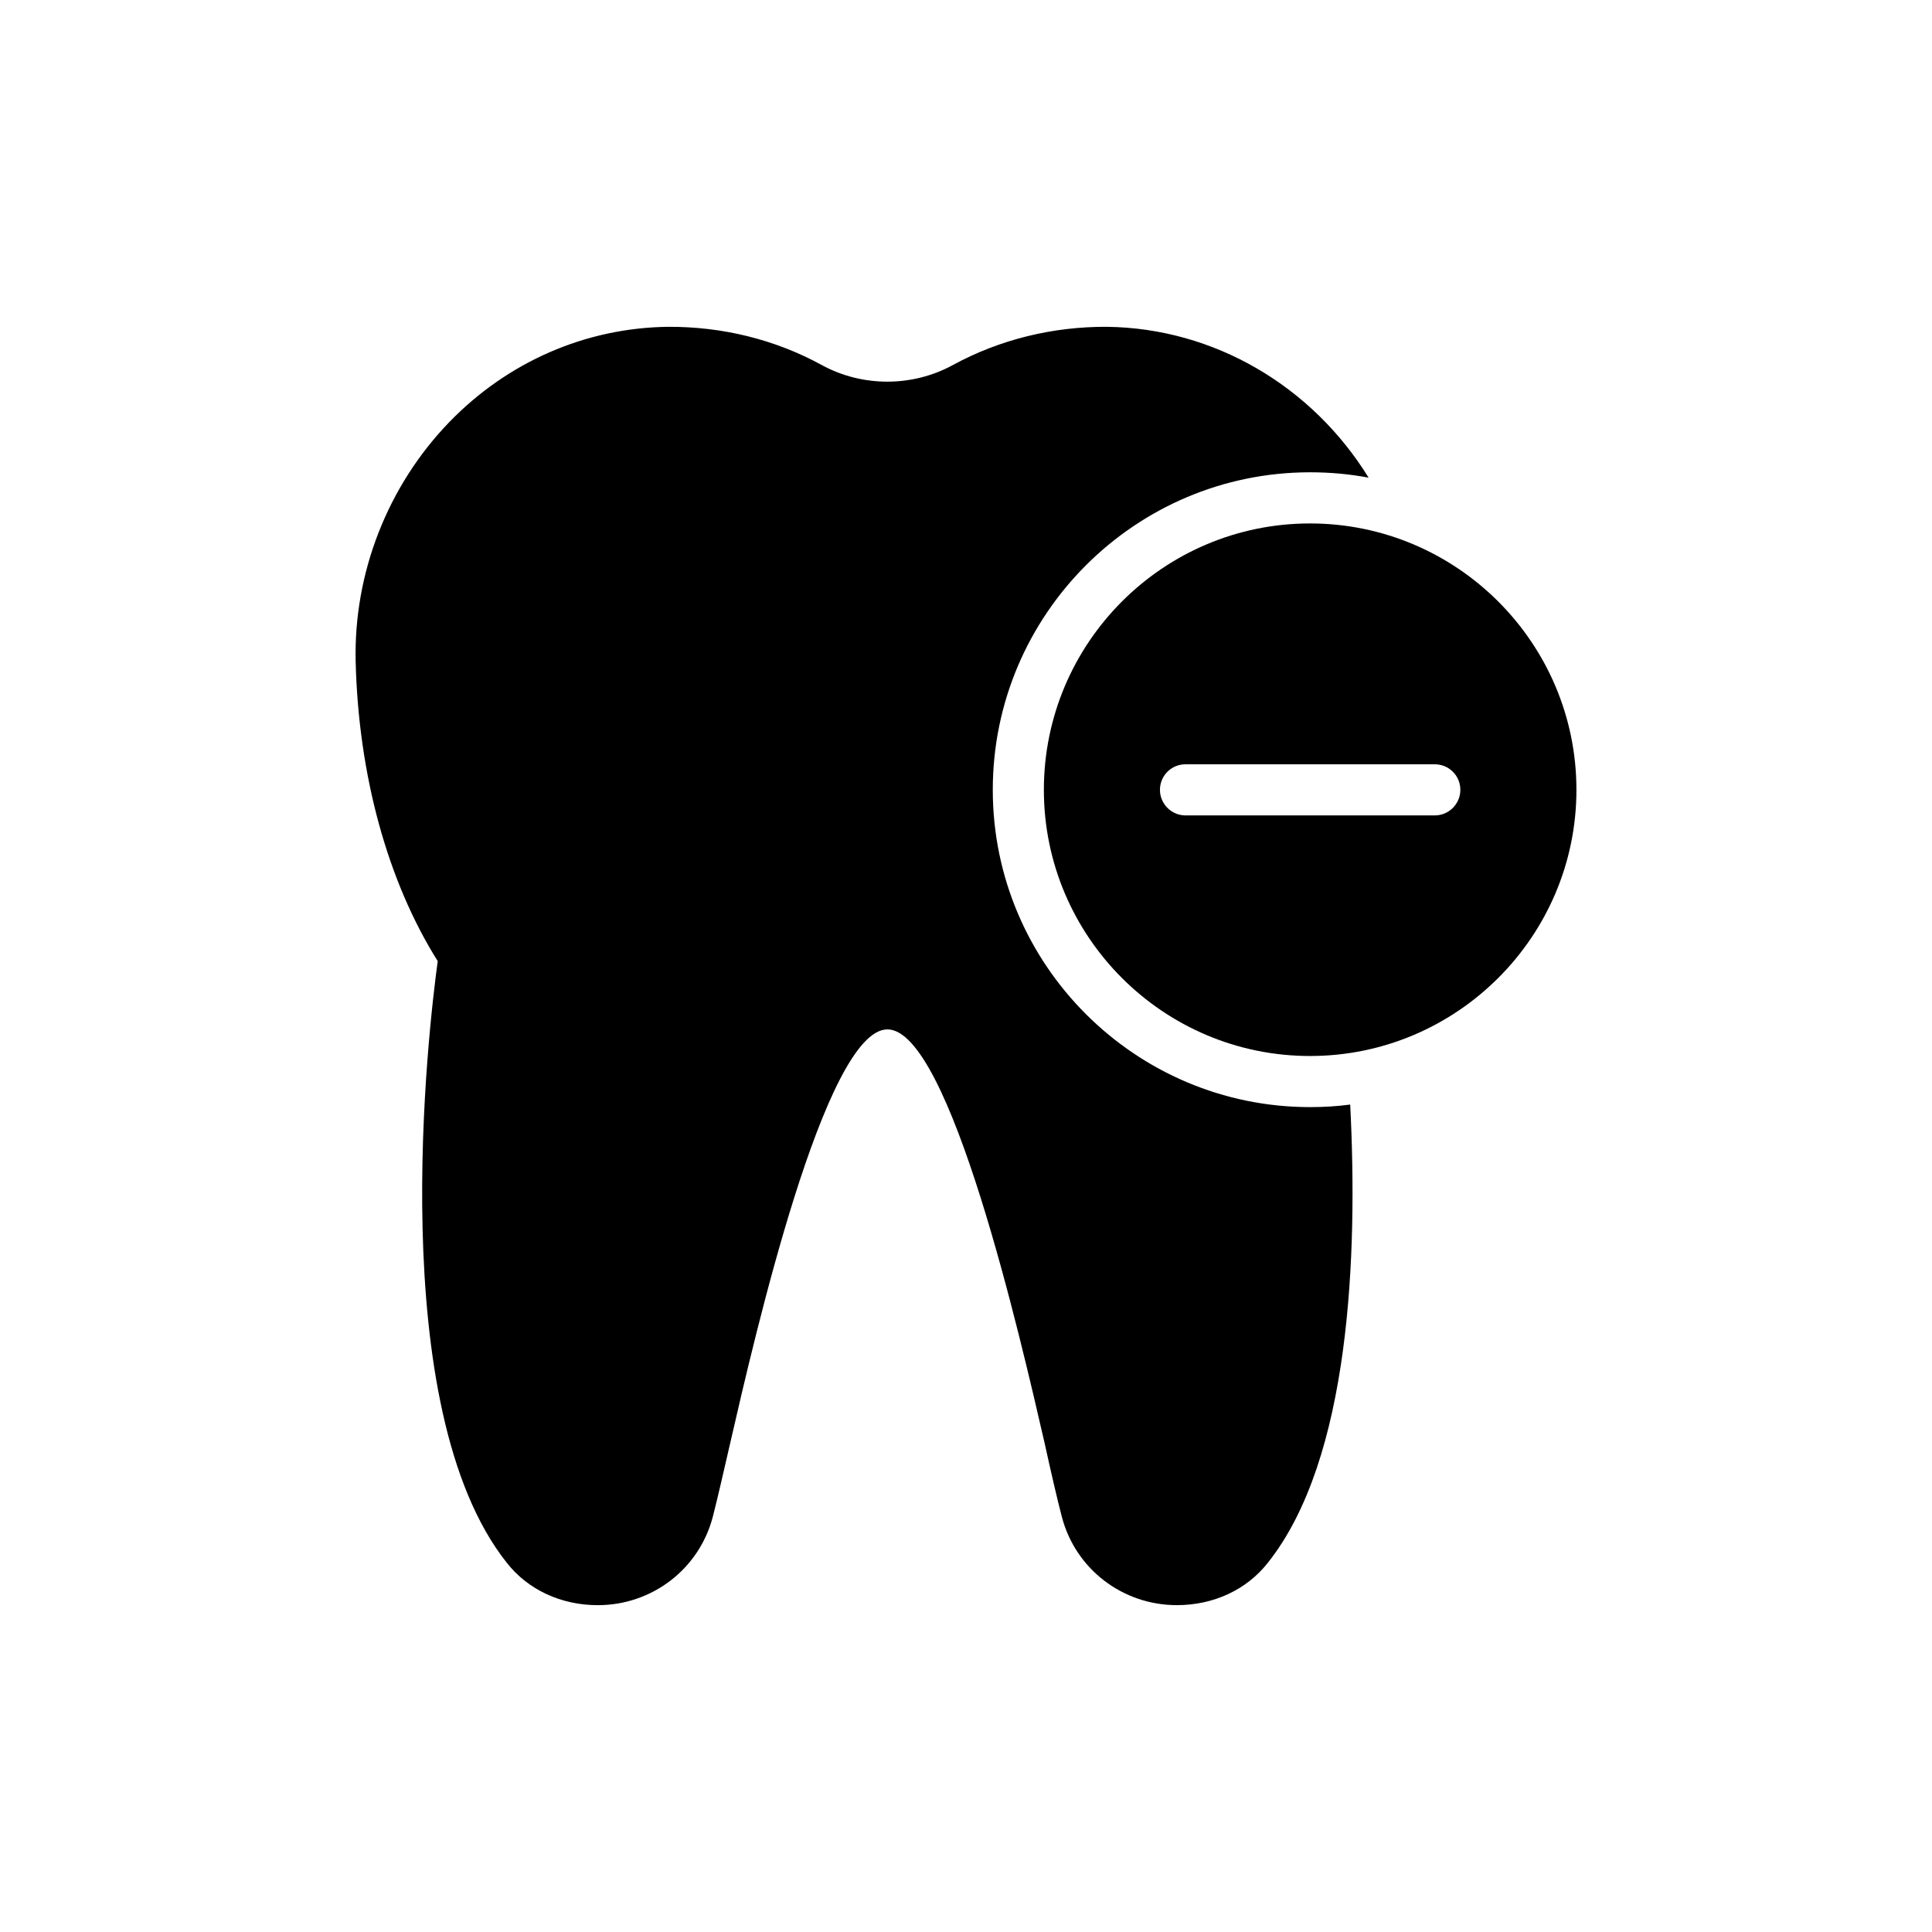 <?xml version="1.0" encoding="UTF-8"?>
<!-- Uploaded to: SVG Repo, www.svgrepo.com, Generator: SVG Repo Mixer Tools -->
<svg fill="#000000" width="800px" height="800px" version="1.1" viewBox="144 144 512 512" xmlns="http://www.w3.org/2000/svg">
 <g>
  <path d="m480 558.14c21.887-27.508 23.848-81.711 21.816-121.42-3.523 0.473-7.047 0.676-10.637 0.676-46.344 0-84.082-37.738-84.082-84.082 0-46.414 37.738-84.152 84.082-84.152 5.285 0 10.504 0.473 15.516 1.422-14.973-24.258-40.922-39.637-69.383-39.977-14.227-0.066-28.32 3.32-40.855 10.164-10.707 5.828-23.918 5.828-34.621 0-12.469-6.844-26.492-10.23-40.789-10.164-21.887 0.273-42.551 9.281-58.066 25.34-16.262 16.871-25.273 39.906-24.73 63.352 0.746 30.152 8.469 58.27 21.75 79.41-2.438 17.82-14.363 118.3 18.293 159.43 5.625 7.184 14.434 11.246 24.121 11.246 14.43 0 26.898-9.621 30.488-23.441 1.289-5.016 2.914-12.129 4.812-20.395 6.164-26.832 24.934-108.75 41.465-108.75 16.602 0 35.367 82.391 41.602 109.42 1.762 7.996 3.32 14.77 4.609 19.719 3.59 13.82 16.059 23.441 30.488 23.441 9.688 0.008 18.496-4.059 24.121-11.242z"/>
  <path d="m561.77 353.32c0-38.957-31.711-70.602-70.602-70.602s-70.531 31.641-70.531 70.602c0 38.891 31.641 70.531 70.531 70.531 38.895 0 70.602-31.641 70.602-70.531zm-37.535 6.773h-66.062c-3.727 0-6.773-3.051-6.773-6.773 0-3.793 3.051-6.773 6.773-6.773h66.062c3.727 0 6.773 2.981 6.773 6.773 0 3.727-3.047 6.773-6.773 6.773z"/>
 </g>
</svg>